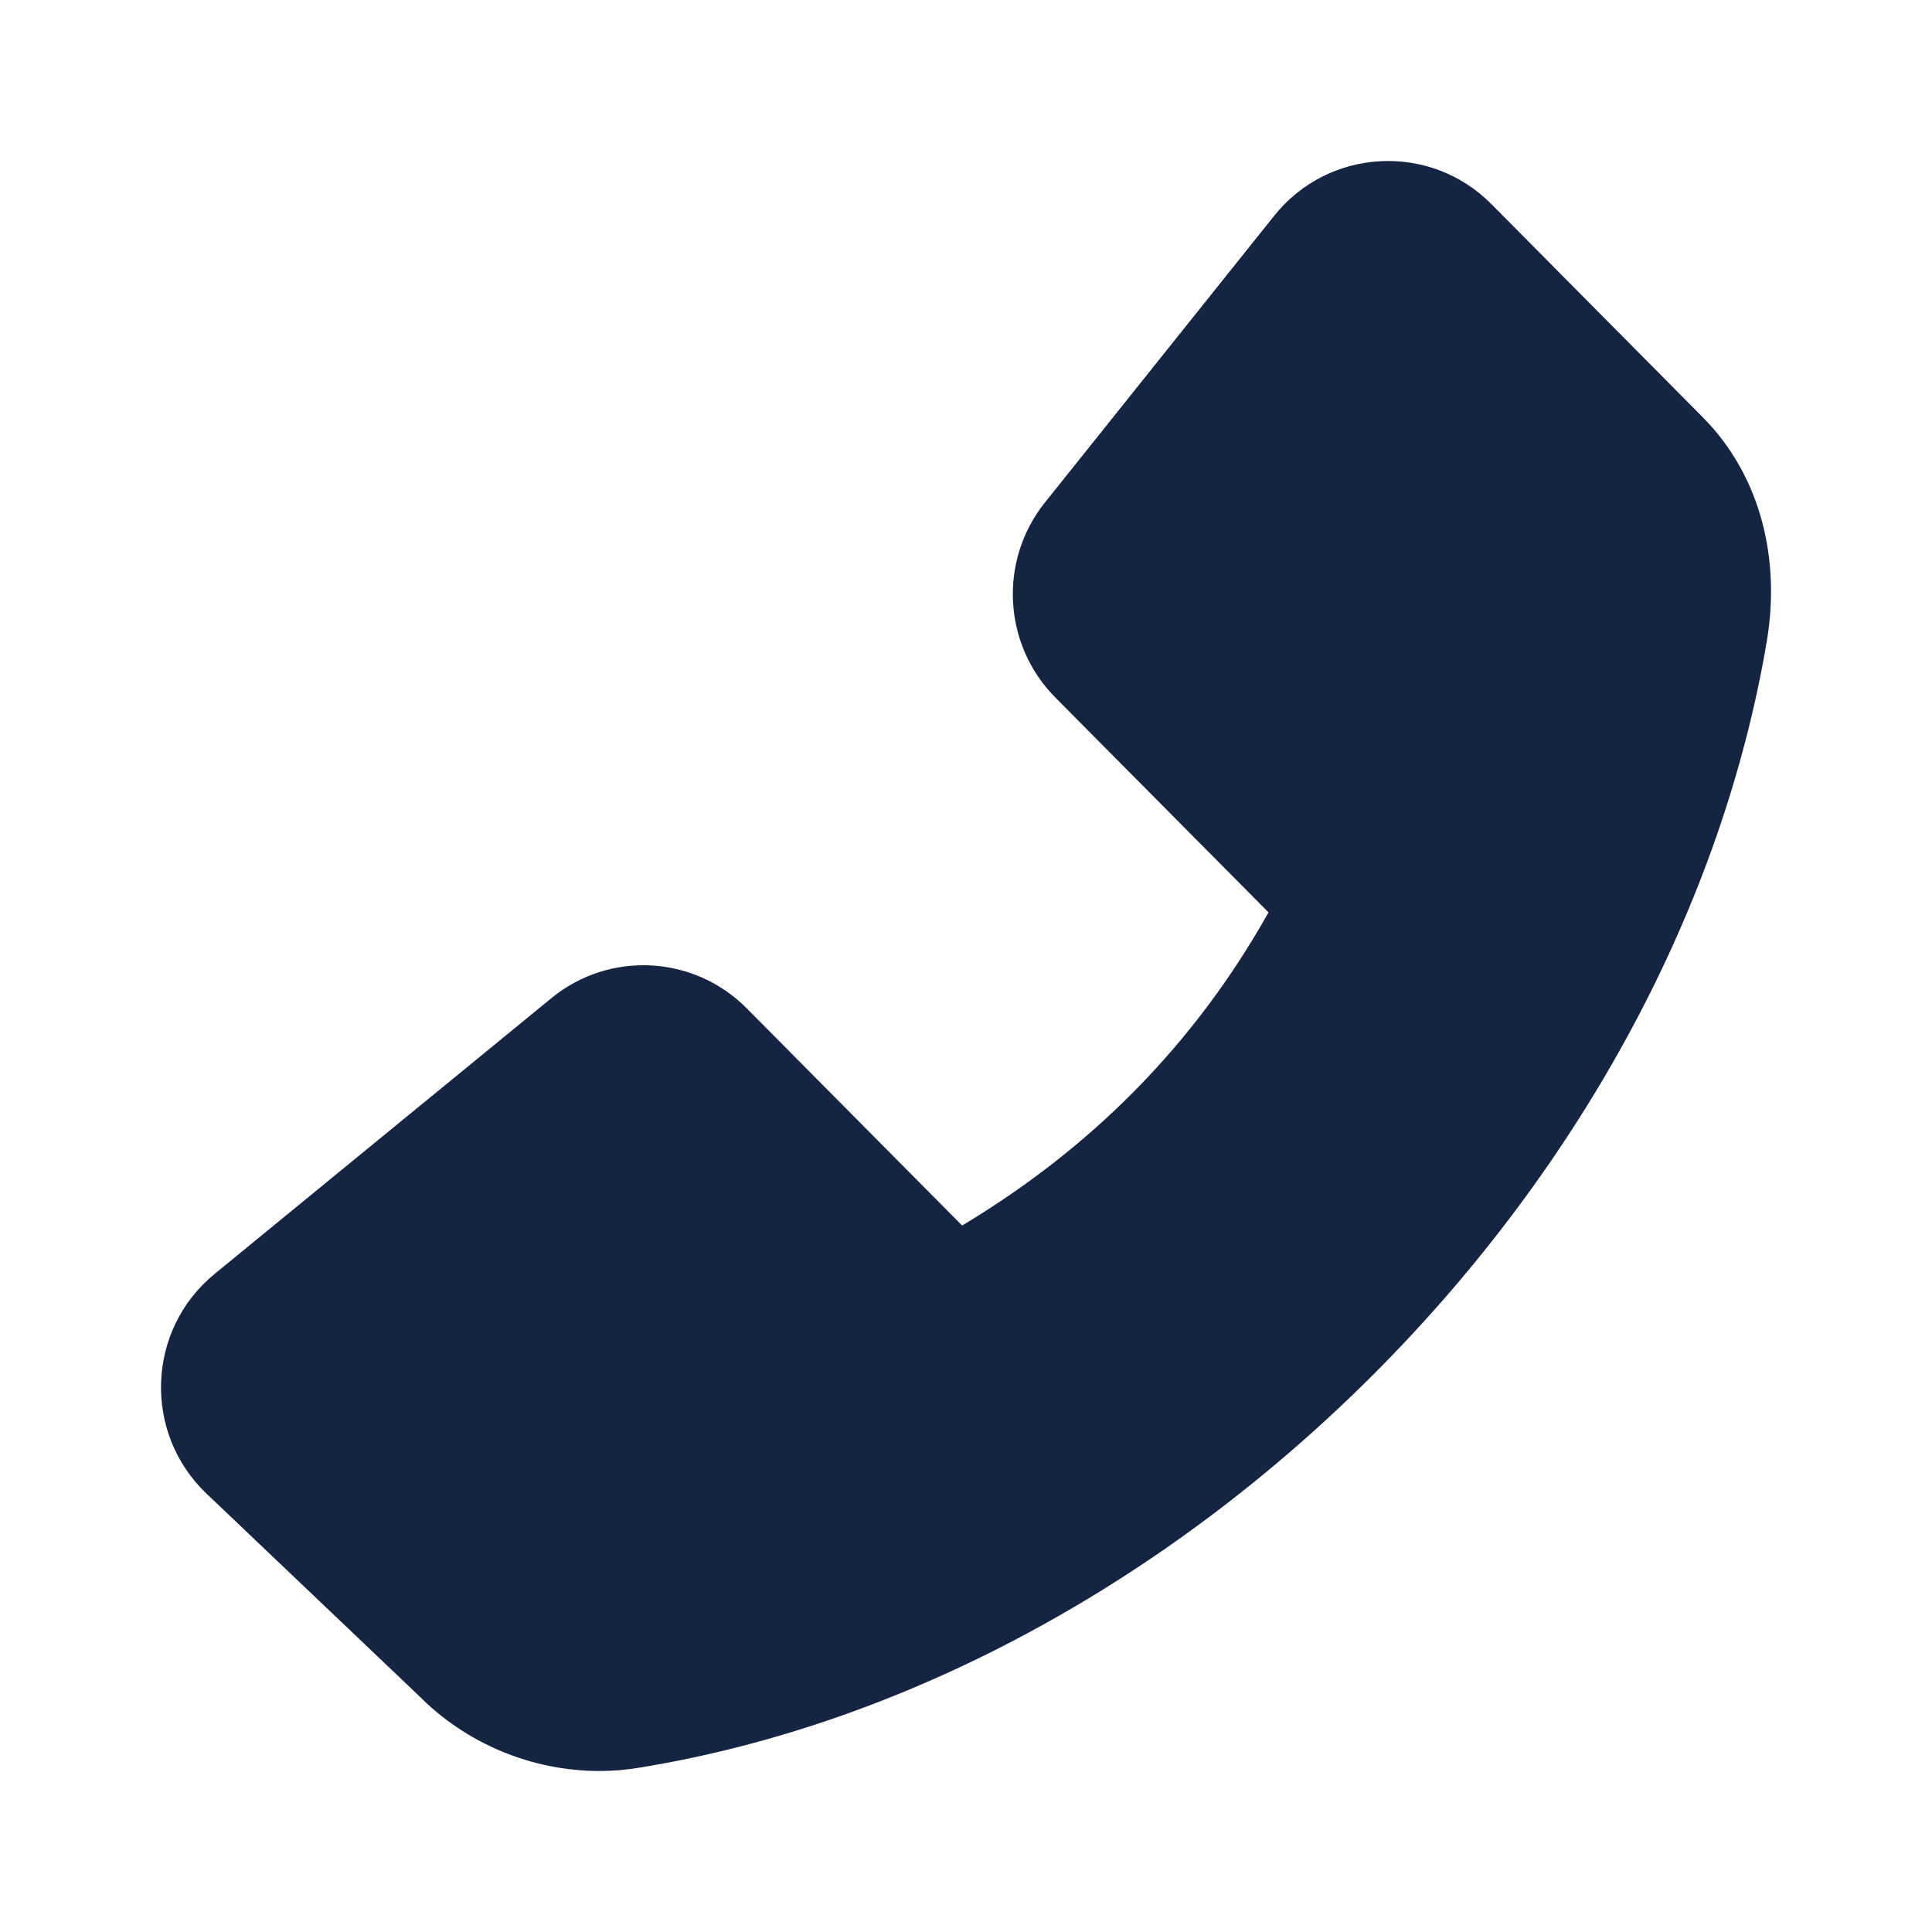 <?xml version="1.0" encoding="UTF-8"?> <svg xmlns="http://www.w3.org/2000/svg" width="24" height="24" viewBox="0 0 24 24" fill="none"><path d="M21.158 5.189C21.158 5.189 19.697 3.716 18.526 2.535C17.764 1.767 16.504 1.835 15.828 2.681L12.98 6.243C12.403 6.965 12.459 8.008 13.109 8.664C13.95 9.511 15.062 10.633 15.758 11.334C14.835 12.98 13.553 14.263 11.952 15.224L9.276 12.526C8.62 11.864 7.571 11.809 6.85 12.399L2.666 15.825C1.82 16.518 1.773 17.799 2.565 18.554L5.202 21.064C5.791 21.66 6.604 21.998 7.44 22C7.616 22 7.785 21.986 7.952 21.957C11.21 21.425 14.443 19.691 17.055 17.08C19.664 14.471 21.4 11.232 21.95 7.952C22.116 6.95 21.877 5.918 21.158 5.189Z" fill="#152442"></path></svg> 
